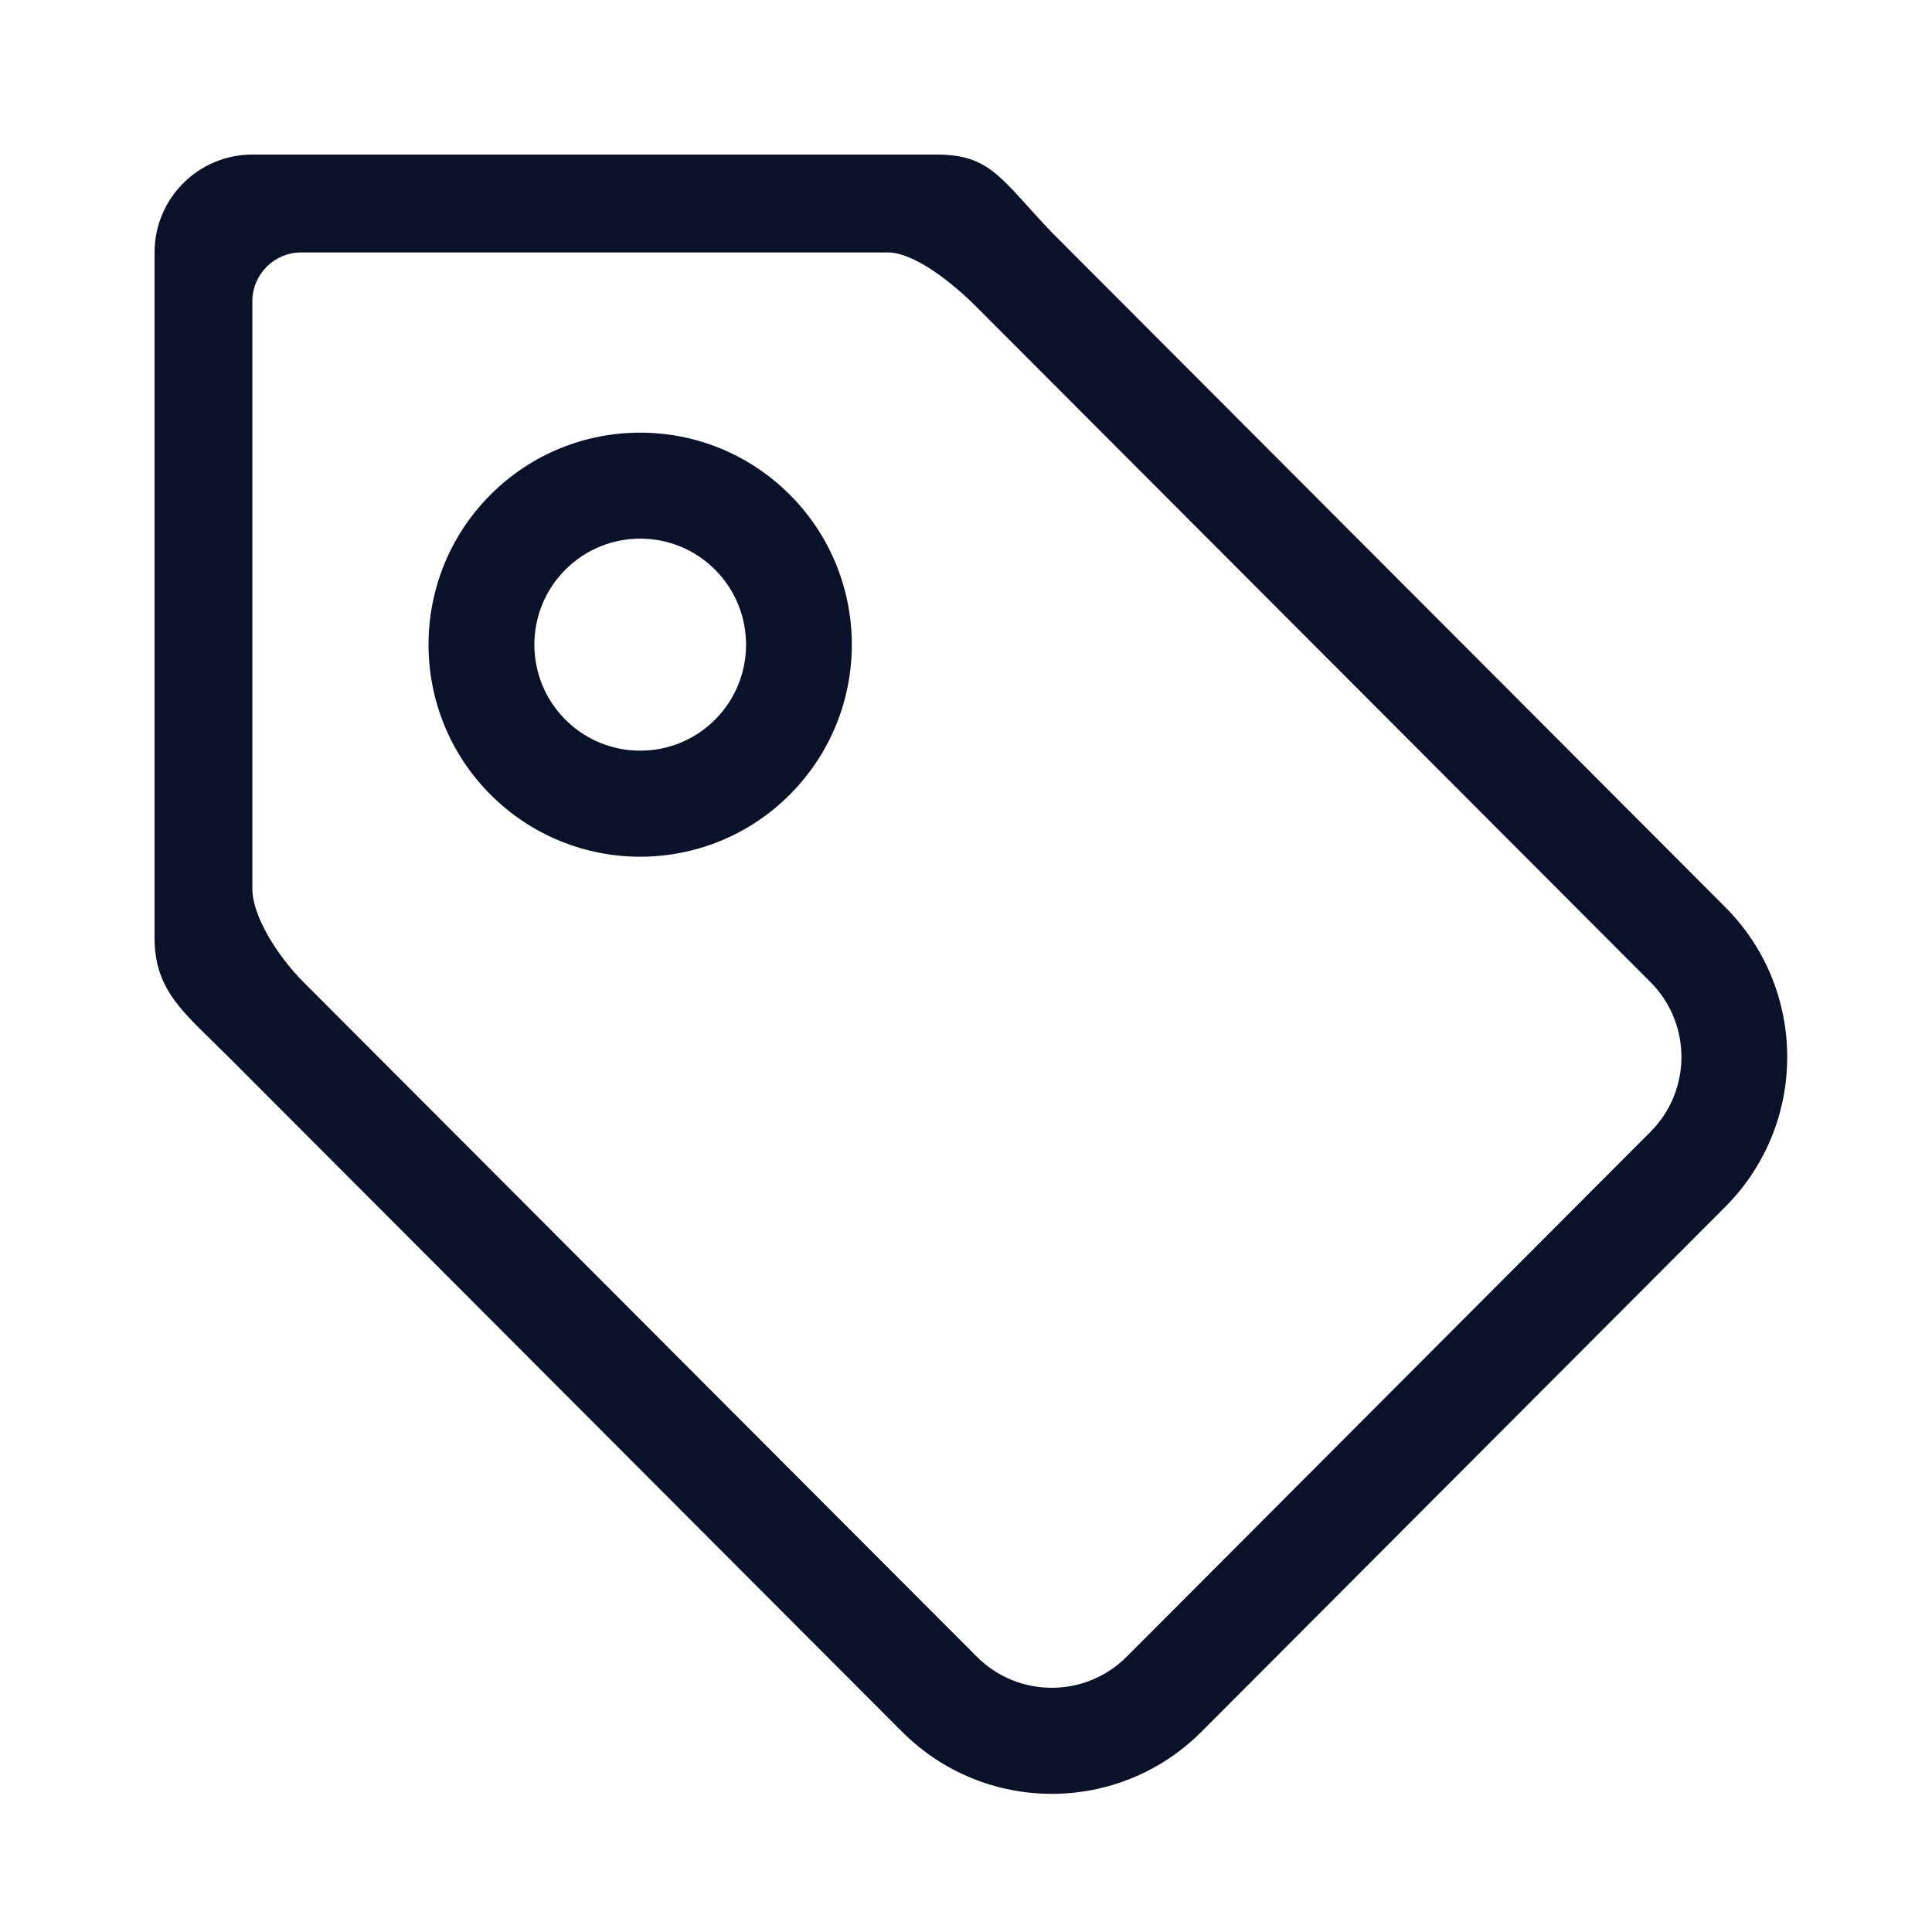 <?xml version="1.0" encoding="UTF-8"?> <svg xmlns="http://www.w3.org/2000/svg" width="100" height="100" viewBox="0 0 100 100" fill="none"><path fill-rule="evenodd" clip-rule="evenodd" d="M13.061 8H48.47C51.267 8 51.776 9.226 54.439 12.027L89.297 46.95C93.576 51.234 93.576 58.184 89.297 62.468L62.186 89.636C57.907 93.92 50.972 93.92 46.693 89.636L11.83 54.712C9.588 52.463 8 51.344 8 48.542V13.066C8 10.27 10.268 8 13.06 8H13.061ZM15.706 50.831L50.564 85.754C52.705 87.894 56.174 87.895 58.313 85.754L85.425 58.587C87.566 56.446 87.566 52.971 85.425 50.83L50.564 15.907C49.323 14.66 47.341 13.066 45.942 13.066H15.59C14.193 13.066 13.062 14.202 13.062 15.6V46.009C13.062 47.409 14.345 49.463 15.706 50.831Z" fill="#0A122A"></path><path fill-rule="evenodd" clip-rule="evenodd" d="M40.881 25.606C45.16 29.892 45.16 36.841 40.881 41.128C36.605 45.415 29.668 45.416 25.388 41.128C21.111 36.842 21.111 29.894 25.388 25.607C29.667 21.323 36.605 21.323 40.88 25.607L40.881 25.606ZM29.264 37.249C31.404 39.39 34.871 39.39 37.012 37.249C39.151 35.105 39.151 31.63 37.012 29.487C34.871 27.343 31.405 27.343 29.264 29.487C27.123 31.629 27.123 35.105 29.264 37.248V37.249Z" fill="#0A122A"></path></svg> 